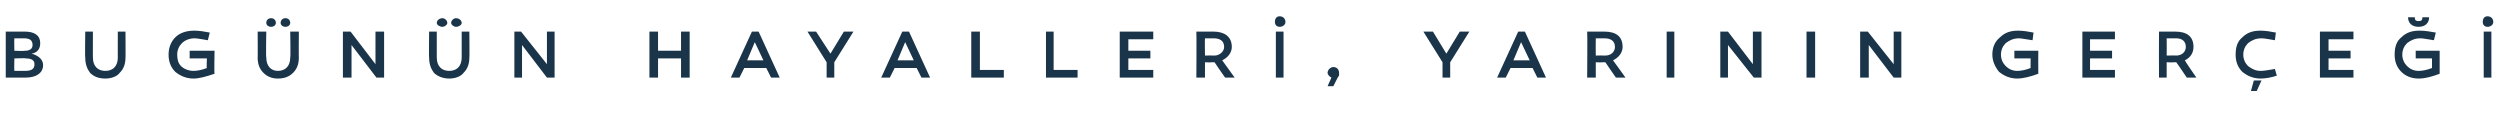 <?xml version="1.0" standalone="no"?><!DOCTYPE svg PUBLIC "-//W3C//DTD SVG 1.1//EN" "http://www.w3.org/Graphics/SVG/1.1/DTD/svg11.dtd"><svg xmlns="http://www.w3.org/2000/svg" version="1.1" width="261px" height="12.8px" viewBox="0 0 261 12.8">  <desc>BUG N N HAYALLER , YARININ GER E</desc>  <defs/>  <g id="Polygon25513">    <path d="M 4.5 6.8 C 4.5 7.6 3.8 8.1 2.7 8.1 C 2 8.1 1.3 8.1 0.6 8.1 C 0.6 8.1 0.6 3.3 0.6 3.3 C 1.4 3.3 2 3.3 2.6 3.3 C 3.6 3.3 4.2 3.7 4.2 4.5 C 4.2 5.1 3.9 5.5 3.3 5.6 C 4 5.8 4.5 6.2 4.5 6.8 Z M 2 4 C 1.7 4 1.6 4 1.5 4 C 1.47 4.02 1.5 5.3 1.5 5.3 C 1.5 5.3 2.55 5.34 2.6 5.3 C 3.1 5.3 3.4 5.1 3.4 4.7 C 3.4 4.2 3.1 4 2.5 4 C 2.4 4 2.2 4 2 4 Z M 3.6 6.7 C 3.6 6.3 3.3 6.1 2.7 6.1 C 2.7 6.05 1.5 6.1 1.5 6.1 C 1.5 6.1 1.47 7.36 1.5 7.4 C 2 7.4 2.3 7.4 2.6 7.4 C 3.3 7.4 3.6 7.2 3.6 6.7 Z M 13.1 6 C 13.1 6.7 12.9 7.2 12.5 7.6 C 12.2 8 11.6 8.2 11 8.2 C 10.3 8.2 9.8 8 9.4 7.6 C 9.1 7.2 8.9 6.7 8.9 6 C 8.86 6.04 8.9 3.3 8.9 3.3 L 9.7 3.3 C 9.7 3.3 9.69 6.04 9.7 6 C 9.7 6.9 10.2 7.4 11 7.4 C 11.8 7.4 12.3 6.9 12.3 6 C 12.29 6.04 12.3 3.3 12.3 3.3 L 13.1 3.3 C 13.1 3.3 13.12 6.04 13.1 6 Z M 22.4 7.7 C 21.5 8 20.8 8.2 20.2 8.2 C 19.4 8.2 18.8 7.9 18.3 7.5 C 17.8 7 17.6 6.4 17.6 5.7 C 17.6 4.9 17.9 4.3 18.3 3.9 C 18.8 3.4 19.5 3.2 20.3 3.2 C 20.8 3.2 21.4 3.3 21.9 3.4 C 21.9 3.4 21.7 4.2 21.7 4.2 C 21.1 4.1 20.6 4 20.3 4 C 19.8 4 19.3 4.2 19 4.5 C 18.7 4.8 18.5 5.2 18.5 5.7 C 18.5 6.2 18.6 6.6 18.9 6.9 C 19.2 7.2 19.7 7.4 20.2 7.4 C 20.6 7.4 21.1 7.3 21.6 7.1 C 21.55 7.15 21.6 6.1 21.6 6.1 L 19.8 6.1 L 19.8 5.3 L 22.4 5.3 C 22.4 5.3 22.35 7.66 22.4 7.7 Z M 27.8 2.4 C 27.8 2.1 28 1.9 28.3 1.9 C 28.6 1.9 28.8 2.1 28.8 2.4 C 28.8 2.6 28.6 2.8 28.3 2.8 C 28 2.8 27.8 2.6 27.8 2.4 Z M 29.3 2.4 C 29.3 2.1 29.5 1.9 29.8 1.9 C 30.1 1.9 30.3 2.1 30.3 2.4 C 30.3 2.6 30.1 2.8 29.8 2.8 C 29.5 2.8 29.3 2.6 29.3 2.4 Z M 31.2 6 C 31.2 6.7 31 7.2 30.6 7.6 C 30.2 8 29.7 8.2 29 8.2 C 28.4 8.2 27.9 8 27.5 7.6 C 27.1 7.2 26.9 6.7 26.9 6 C 26.92 6.04 26.9 3.3 26.9 3.3 L 27.8 3.3 C 27.8 3.3 27.75 6.04 27.8 6 C 27.8 6.9 28.3 7.4 29 7.4 C 29.8 7.4 30.3 6.9 30.3 6 C 30.35 6.04 30.3 3.3 30.3 3.3 L 31.2 3.3 C 31.2 3.3 31.18 6.04 31.2 6 Z M 40.1 8.1 L 39.3 8.1 L 36.7 4.7 L 36.7 8.1 L 35.8 8.1 L 35.8 3.3 L 36.6 3.3 L 39.2 6.7 L 39.2 3.3 L 40.1 3.3 L 40.1 8.1 Z M 45.6 2.4 C 45.6 2.1 45.9 1.9 46.2 1.9 C 46.4 1.9 46.7 2.1 46.7 2.4 C 46.7 2.6 46.4 2.8 46.2 2.8 C 45.9 2.8 45.6 2.6 45.6 2.4 Z M 47.1 2.4 C 47.1 2.1 47.4 1.9 47.6 1.9 C 47.9 1.9 48.2 2.1 48.2 2.4 C 48.2 2.6 47.9 2.8 47.6 2.8 C 47.4 2.8 47.1 2.6 47.1 2.4 Z M 49 6 C 49 6.7 48.8 7.2 48.4 7.6 C 48.1 8 47.5 8.2 46.9 8.2 C 46.3 8.2 45.7 8 45.3 7.6 C 45 7.2 44.8 6.7 44.8 6 C 44.77 6.04 44.8 3.3 44.8 3.3 L 45.6 3.3 C 45.6 3.3 45.6 6.04 45.6 6 C 45.6 6.9 46.1 7.4 46.9 7.4 C 47.7 7.4 48.2 6.9 48.2 6 C 48.2 6.04 48.2 3.3 48.2 3.3 L 49 3.3 C 49 3.3 49.03 6.04 49 6 Z M 57.9 8.1 L 57.1 8.1 L 54.5 4.7 L 54.5 8.1 L 53.7 8.1 L 53.7 3.3 L 54.4 3.3 L 57.1 6.7 L 57.1 3.3 L 57.9 3.3 L 57.9 8.1 Z M 71.1 8.1 L 71.1 6.1 L 68.7 6.1 L 68.7 8.1 L 67.8 8.1 L 67.8 3.3 L 68.7 3.3 L 68.7 5.3 L 71.1 5.3 L 71.1 3.3 L 72 3.3 L 72 8.1 L 71.1 8.1 Z M 77.2 8.1 L 76.3 8.1 L 78.5 3.3 L 79.2 3.3 L 81.4 8.1 L 80.5 8.1 L 80 7.1 L 77.7 7.1 L 77.2 8.1 Z M 78 6.3 L 79.7 6.3 L 78.8 4.4 L 78 6.3 Z M 84.3 3.3 L 85.2 3.3 L 86.7 5.6 L 88.1 3.3 L 89.1 3.3 L 87.1 6.5 L 87.1 8.1 L 86.3 8.1 L 86.3 6.5 L 84.3 3.3 Z M 92.9 8.1 L 92 8.1 L 94.2 3.3 L 94.9 3.3 L 97.1 8.1 L 96.2 8.1 L 95.7 7.1 L 93.4 7.1 L 92.9 8.1 Z M 93.7 6.3 L 95.4 6.3 L 94.5 4.4 L 93.7 6.3 Z M 101.4 8.1 L 101.4 3.3 L 102.3 3.3 L 102.3 7.3 L 104.8 7.3 L 104.8 8.1 L 101.4 8.1 Z M 109.2 8.1 L 109.2 3.3 L 110 3.3 L 110 7.3 L 112.5 7.3 L 112.5 8.1 L 109.2 8.1 Z M 120.1 5.3 L 120.1 6.1 L 117.8 6.1 L 117.8 7.3 L 120.4 7.3 L 120.4 8.1 L 116.9 8.1 L 116.9 3.3 L 120.4 3.3 L 120.4 4.1 L 117.8 4.1 L 117.8 5.3 L 120.1 5.3 Z M 126.8 6.5 C 126.7 6.5 126.6 6.5 126.4 6.5 C 126.44 6.53 125.8 6.5 125.8 6.5 L 125.8 8.1 L 124.9 8.1 C 124.9 8.1 124.93 3.31 124.9 3.3 C 125.7 3.3 126.3 3.3 126.7 3.3 C 127.8 3.3 128.6 3.8 128.6 4.9 C 128.6 5.5 128.2 6 127.6 6.3 C 127.62 6.32 128.9 8.1 128.9 8.1 L 127.9 8.1 C 127.9 8.1 126.79 6.52 126.8 6.5 Z M 126.8 5.8 C 127.3 5.8 127.8 5.4 127.8 4.9 C 127.8 4.3 127.4 4 126.7 4 C 126.5 4 126.2 4 125.8 4 C 125.77 4.04 125.8 5.8 125.8 5.8 C 125.8 5.8 126.76 5.78 126.8 5.8 Z M 133.6 1.7 C 133.9 1.7 134.2 1.9 134.2 2.3 C 134.2 2.6 133.9 2.8 133.6 2.8 C 133.3 2.8 133.1 2.6 133.1 2.3 C 133.1 1.9 133.3 1.7 133.6 1.7 Z M 134 8.1 L 133.2 8.1 L 133.2 3.3 L 134 3.3 L 134 8.1 Z M 139 8.1 C 138.8 8 138.6 7.8 138.6 7.6 C 138.6 7.3 138.9 7 139.2 7 C 139.6 7 139.8 7.3 139.8 7.6 C 139.8 7.7 139.8 7.8 139.8 7.9 C 139.7 8 139.6 8.2 139.4 8.6 C 139.41 8.59 139.2 9 139.2 9 L 138.6 9 C 138.6 9 138.99 8.1 139 8.1 Z M 148.6 3.3 L 149.6 3.3 L 151 5.6 L 152.4 3.3 L 153.4 3.3 L 151.4 6.5 L 151.4 8.1 L 150.6 8.1 L 150.6 6.5 L 148.6 3.3 Z M 157.2 8.1 L 156.3 8.1 L 158.5 3.3 L 159.2 3.3 L 161.4 8.1 L 160.5 8.1 L 160 7.1 L 157.7 7.1 L 157.2 8.1 Z M 158 6.3 L 159.7 6.3 L 158.8 4.4 L 158 6.3 Z M 167.6 6.5 C 167.5 6.5 167.4 6.5 167.3 6.5 C 167.25 6.53 166.6 6.5 166.6 6.5 L 166.6 8.1 L 165.7 8.1 C 165.7 8.1 165.74 3.31 165.7 3.3 C 166.5 3.3 167.1 3.3 167.5 3.3 C 168.7 3.3 169.4 3.8 169.4 4.9 C 169.4 5.5 169 6 168.4 6.3 C 168.43 6.32 169.7 8.1 169.7 8.1 L 168.7 8.1 C 168.7 8.1 167.6 6.52 167.6 6.5 Z M 167.6 5.8 C 168.2 5.8 168.6 5.4 168.6 4.9 C 168.6 4.3 168.2 4 167.5 4 C 167.3 4 167 4 166.6 4 C 166.58 4.04 166.6 5.8 166.6 5.8 C 166.6 5.8 167.58 5.78 167.6 5.8 Z M 174.8 8.1 L 174 8.1 L 174 3.3 L 174.8 3.3 L 174.8 8.1 Z M 183.9 8.1 L 183.1 8.1 L 180.4 4.7 L 180.4 8.1 L 179.6 8.1 L 179.6 3.3 L 180.4 3.3 L 183 6.7 L 183 3.3 L 183.9 3.3 L 183.9 8.1 Z M 189.5 8.1 L 188.6 8.1 L 188.6 3.3 L 189.5 3.3 L 189.5 8.1 Z M 198.5 8.1 L 197.7 8.1 L 195.1 4.7 L 195.1 8.1 L 194.2 8.1 L 194.2 3.3 L 195 3.3 L 197.7 6.7 L 197.7 3.3 L 198.5 3.3 L 198.5 8.1 Z M 212.8 7.7 C 212 8 211.2 8.2 210.6 8.2 C 209.8 8.2 209.2 7.9 208.7 7.5 C 208.3 7 208 6.4 208 5.7 C 208 4.9 208.3 4.3 208.8 3.9 C 209.3 3.4 209.9 3.2 210.7 3.2 C 211.2 3.2 211.8 3.3 212.3 3.4 C 212.3 3.4 212.2 4.2 212.2 4.2 C 211.5 4.1 211 4 210.8 4 C 210.2 4 209.8 4.2 209.4 4.5 C 209.1 4.8 208.9 5.2 208.9 5.7 C 208.9 6.2 209.1 6.6 209.4 6.9 C 209.7 7.2 210.1 7.4 210.6 7.4 C 211 7.4 211.5 7.3 212 7.1 C 211.98 7.15 212 6.1 212 6.1 L 210.3 6.1 L 210.3 5.3 L 212.8 5.3 C 212.8 5.3 212.78 7.66 212.8 7.7 Z M 220.5 5.3 L 220.5 6.1 L 218.2 6.1 L 218.2 7.3 L 220.8 7.3 L 220.8 8.1 L 217.4 8.1 L 217.4 3.3 L 220.8 3.3 L 220.8 4.1 L 218.2 4.1 L 218.2 5.3 L 220.5 5.3 Z M 227.2 6.5 C 227.2 6.5 227.1 6.5 226.9 6.5 C 226.9 6.53 226.2 6.5 226.2 6.5 L 226.2 8.1 L 225.4 8.1 C 225.4 8.1 225.38 3.31 225.4 3.3 C 226.1 3.3 226.7 3.3 227.1 3.3 C 228.3 3.3 229 3.8 229 4.9 C 229 5.5 228.7 6 228.1 6.3 C 228.07 6.32 229.3 8.1 229.3 8.1 L 228.3 8.1 C 228.3 8.1 227.24 6.52 227.2 6.5 Z M 227.2 5.8 C 227.8 5.8 228.2 5.4 228.2 4.9 C 228.2 4.3 227.8 4 227.2 4 C 227 4 226.7 4 226.2 4 C 226.22 4.04 226.2 5.8 226.2 5.8 C 226.2 5.8 227.22 5.78 227.2 5.8 Z M 237.5 4.2 C 236.9 4.1 236.4 4 236.1 4 C 235.5 4 235.1 4.2 234.7 4.5 C 234.4 4.8 234.2 5.2 234.2 5.7 C 234.2 6.2 234.4 6.6 234.7 6.9 C 235.1 7.2 235.5 7.4 236 7.4 C 236.4 7.4 236.9 7.3 237.5 7.2 C 237.5 7.2 237.7 7.9 237.7 7.9 C 237.1 8.1 236.5 8.2 236 8.2 C 235.2 8.2 234.6 7.9 234.1 7.5 C 233.6 7 233.4 6.4 233.4 5.7 C 233.4 4.9 233.6 4.3 234.1 3.9 C 234.6 3.4 235.2 3.2 236 3.2 C 236.5 3.2 237.1 3.3 237.6 3.4 C 237.6 3.4 237.5 4.2 237.5 4.2 Z M 235 9.5 L 235.3 8.4 L 236.1 8.4 L 235.6 9.5 L 235 9.5 Z M 245.4 5.3 L 245.4 6.1 L 243.1 6.1 L 243.1 7.3 L 245.7 7.3 L 245.7 8.1 L 242.2 8.1 L 242.2 3.3 L 245.7 3.3 L 245.7 4.1 L 243.1 4.1 L 243.1 5.3 L 245.4 5.3 Z M 253.6 1.8 C 253.6 2.4 253.2 2.8 252.5 2.8 C 251.8 2.8 251.4 2.4 251.4 1.8 C 251.4 1.8 252.1 1.8 252.1 1.8 C 252.1 2.1 252.2 2.2 252.5 2.2 C 252.8 2.2 252.9 2.1 252.9 1.8 C 252.9 1.8 253.6 1.8 253.6 1.8 Z M 254.7 7.7 C 253.9 8 253.2 8.2 252.5 8.2 C 251.7 8.2 251.1 7.9 250.7 7.5 C 250.2 7 250 6.4 250 5.7 C 250 4.9 250.2 4.3 250.7 3.9 C 251.2 3.4 251.8 3.2 252.6 3.2 C 253.2 3.2 253.7 3.3 254.3 3.4 C 254.3 3.4 254.1 4.2 254.1 4.2 C 253.4 4.1 253 4 252.7 4 C 252.1 4 251.7 4.2 251.3 4.5 C 251 4.8 250.8 5.2 250.8 5.7 C 250.8 6.2 251 6.6 251.3 6.9 C 251.6 7.2 252 7.4 252.5 7.4 C 252.9 7.4 253.4 7.3 253.9 7.1 C 253.9 7.15 253.9 6.1 253.9 6.1 L 252.2 6.1 L 252.2 5.3 L 254.7 5.3 C 254.7 5.3 254.7 7.66 254.7 7.7 Z M 259.7 1.7 C 260 1.7 260.3 1.9 260.3 2.3 C 260.3 2.6 260 2.8 259.7 2.8 C 259.4 2.8 259.2 2.6 259.2 2.3 C 259.2 1.9 259.4 1.7 259.7 1.7 Z M 260.1 8.1 L 259.3 8.1 L 259.3 3.3 L 260.1 3.3 L 260.1 8.1 Z " stroke="none" fill="#1a3449"/>  </g></svg>
